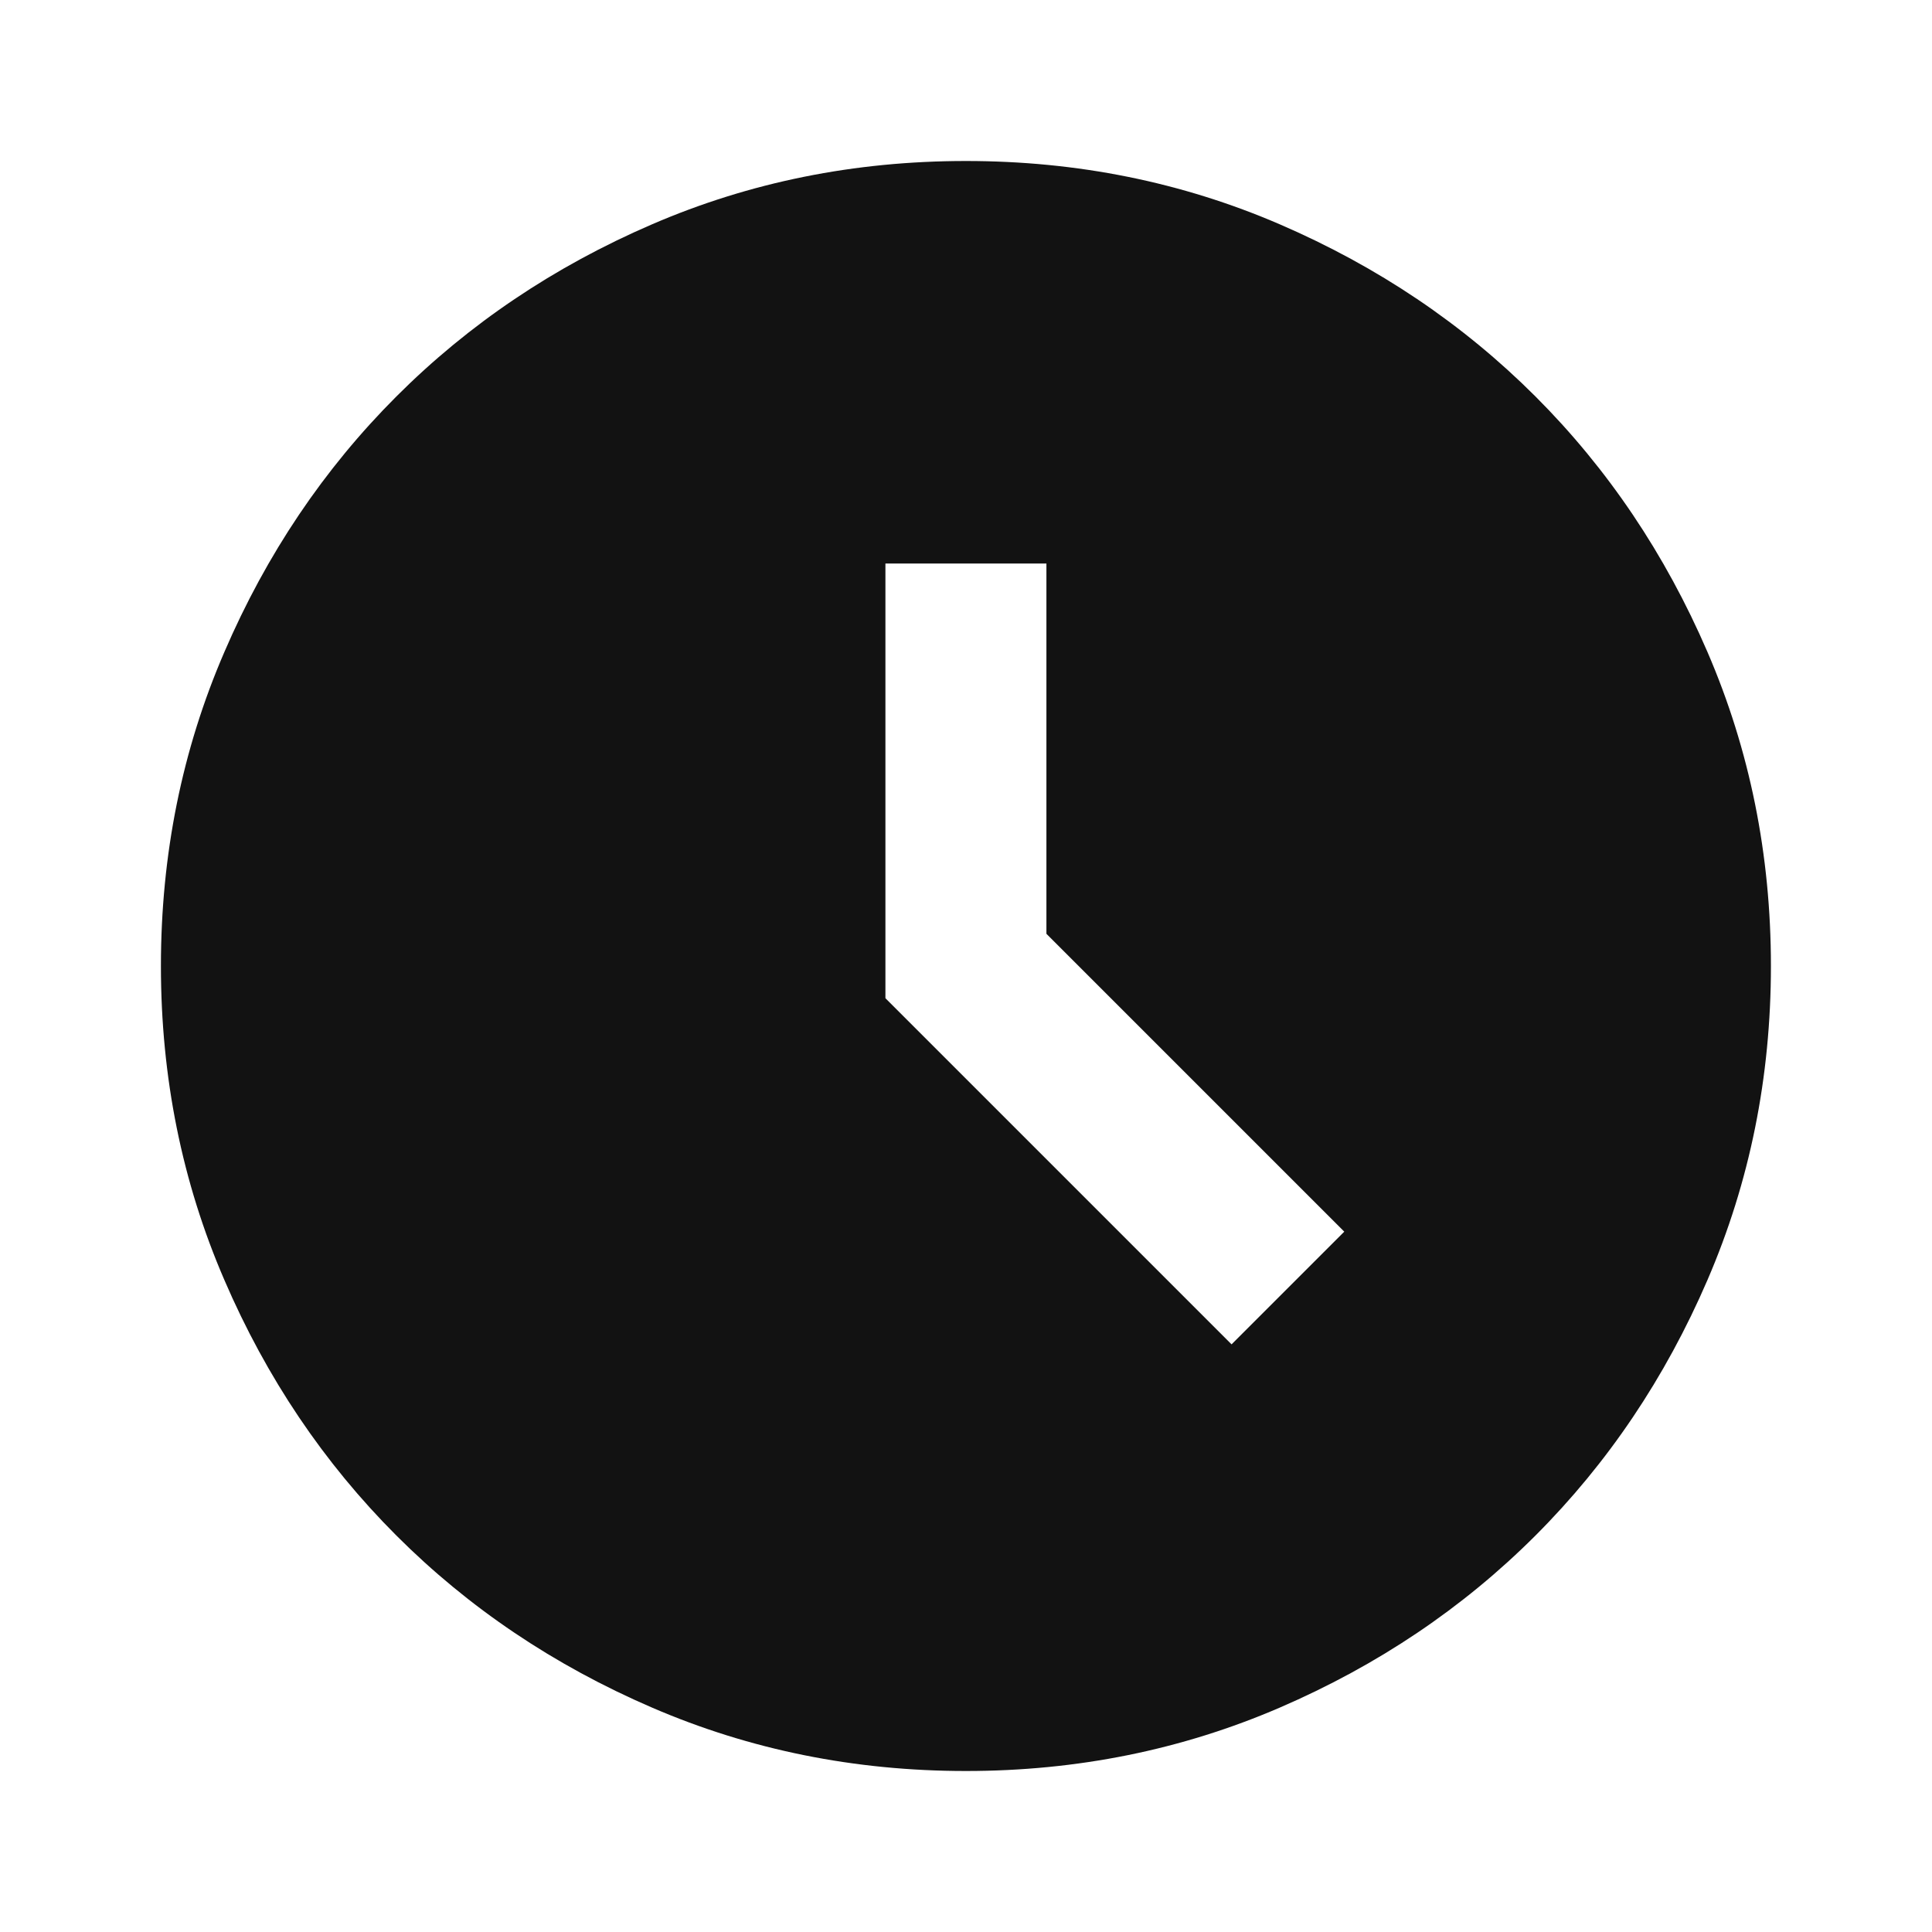<svg width="24" height="24" viewBox="0 0 24 24" fill="none" xmlns="http://www.w3.org/2000/svg">
<mask id="mask0_1046_7517" style="mask-type:alpha" maskUnits="userSpaceOnUse" x="0" y="0" width="24" height="24">
<rect width="24" height="24" fill="#D9D9D9"/>
</mask>
<g mask="url(#mask0_1046_7517)">
<path d="M15.299 16.7L16.699 15.3L12.999 11.6V7H10.999V12.4L15.299 16.7ZM11.999 22C10.615 22 9.315 21.737 8.099 21.212C6.882 20.687 5.824 19.975 4.924 19.075C4.024 18.175 3.311 17.117 2.787 15.9C2.261 14.683 1.999 13.383 1.999 12C1.999 10.617 2.261 9.317 2.787 8.1C3.311 6.883 4.024 5.825 4.924 4.925C5.824 4.025 6.882 3.312 8.099 2.787C9.315 2.262 10.615 2 11.999 2C13.382 2 14.682 2.262 15.899 2.787C17.115 3.312 18.174 4.025 19.074 4.925C19.974 5.825 20.686 6.883 21.211 8.1C21.736 9.317 21.999 10.617 21.999 12C21.999 13.383 21.736 14.683 21.211 15.9C20.686 17.117 19.974 18.175 19.074 19.075C18.174 19.975 17.115 20.687 15.899 21.212C14.682 21.737 13.382 22 11.999 22Z" fill="#121212"/>
</g>
</svg>
